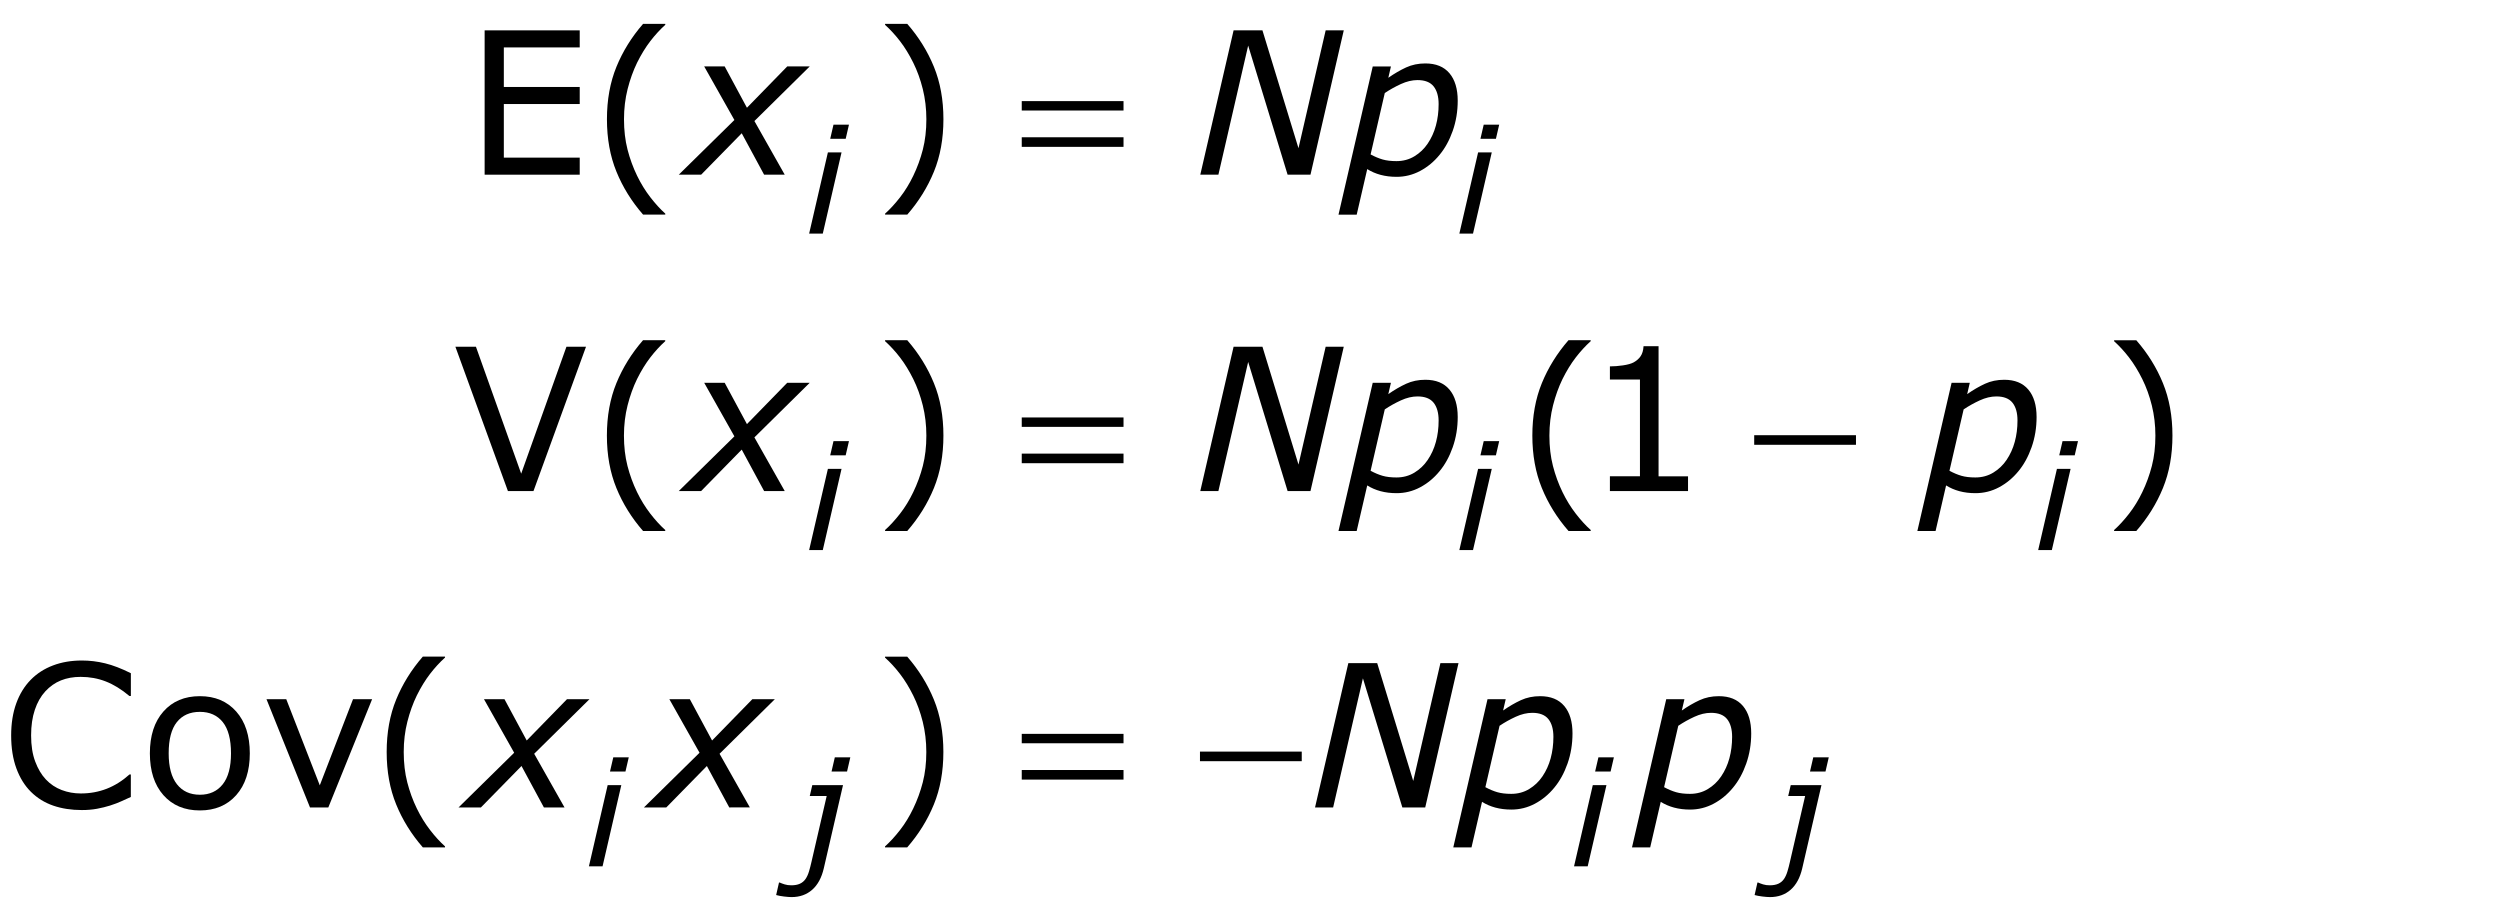 <?xml version="1.0" encoding="utf-8"?>
<!-- Generator: Adobe Illustrator 15.0.2, SVG Export Plug-In . SVG Version: 6.00 Build 0)  -->
<!DOCTYPE svg PUBLIC "-//W3C//DTD SVG 1.1//EN" "http://www.w3.org/Graphics/SVG/1.1/DTD/svg11.dtd">
<svg version="1.1" id="Layer_1" xmlns="http://www.w3.org/2000/svg" xmlns:xlink="http://www.w3.org/1999/xlink" x="0px" y="0px"
	 width="201.503px" height="73.466px" viewBox="0 0 201.503 73.466" enable-background="new 0 0 201.503 73.466"
	 xml:space="preserve">
<g>
	<g>
		<path d="M46.727,14.08H39.062V2.447h7.664v1.375h-6.117v3.188h6.117v1.375h-6.117v4.32h6.117V14.08z"/>
		<path d="M53.623,17.299H51.834c-0.922-1.058-1.638-2.211-2.148-3.461s-0.766-2.659-0.766-4.227
			c0-1.567,0.255-2.977,0.766-4.227s1.227-2.403,2.148-3.461h1.789v0.078
			c-0.422,0.38-0.824,0.819-1.207,1.316c-0.383,0.498-0.738,1.077-1.066,1.738
			c-0.312,0.641-0.566,1.347-0.762,2.117c-0.195,0.771-0.293,1.583-0.293,2.438
			c0,0.891,0.095,1.706,0.285,2.445c0.19,0.74,0.447,1.443,0.77,2.109
			c0.312,0.641,0.669,1.22,1.07,1.738c0.401,0.518,0.802,0.957,1.203,1.316V17.299z"/>
	</g>
	<g>
		<path d="M76.041,9.611c0,1.568-0.255,2.977-0.766,4.227c-0.511,1.25-1.227,2.403-2.148,3.461h-1.789
			V17.221c0.401-0.359,0.803-0.798,1.207-1.316c0.403-0.519,0.759-1.098,1.066-1.738
			c0.323-0.666,0.579-1.37,0.77-2.109c0.19-0.739,0.285-1.555,0.285-2.445
			c0-0.854-0.097-1.667-0.289-2.438c-0.193-0.771-0.448-1.477-0.766-2.117
			c-0.328-0.661-0.684-1.241-1.066-1.738c-0.383-0.497-0.785-0.936-1.207-1.316V1.924h1.789
			c0.922,1.058,1.638,2.211,2.148,3.461C75.786,6.635,76.041,8.044,76.041,9.611z"/>
	</g>
	<g>
		<path d="M47.234,27.945L43,39.578h-2.062l-4.234-11.633h1.656l3.648,10.234l3.648-10.234H47.234z"/>
		<path d="M53.619,42.797h-1.789c-0.922-1.058-1.638-2.211-2.148-3.461s-0.766-2.659-0.766-4.227
			s0.255-2.977,0.766-4.227s1.227-2.403,2.148-3.461h1.789V27.5
			c-0.422,0.38-0.824,0.819-1.207,1.316c-0.383,0.498-0.738,1.077-1.066,1.738
			c-0.312,0.641-0.566,1.347-0.762,2.117c-0.195,0.771-0.293,1.583-0.293,2.438
			c0,0.891,0.095,1.706,0.285,2.445s0.447,1.442,0.77,2.109c0.312,0.641,0.669,1.22,1.07,1.738
			s0.802,0.957,1.203,1.316V42.797z"/>
	</g>
	<g>
		<path d="M76.041,35.109c0,1.567-0.255,2.977-0.766,4.227c-0.511,1.25-1.227,2.403-2.148,3.461h-1.789
			v-0.078c0.401-0.359,0.803-0.798,1.207-1.316c0.403-0.519,0.759-1.098,1.066-1.738
			c0.323-0.667,0.579-1.37,0.77-2.109C74.571,36.815,74.666,36,74.666,35.109
			c0-0.854-0.097-1.667-0.289-2.438c-0.193-0.771-0.448-1.477-0.766-2.117
			c-0.328-0.661-0.684-1.241-1.066-1.738c-0.383-0.497-0.785-0.936-1.207-1.316v-0.078h1.789
			c0.922,1.058,1.638,2.211,2.148,3.461C75.786,32.133,76.041,33.542,76.041,35.109z"/>
		<path d="M128.212,42.797h-1.789c-0.922-1.058-1.638-2.211-2.148-3.461s-0.766-2.659-0.766-4.227
			s0.255-2.977,0.766-4.227s1.227-2.403,2.148-3.461h1.789V27.5
			c-0.422,0.38-0.824,0.819-1.207,1.316c-0.383,0.498-0.738,1.077-1.066,1.738
			c-0.312,0.641-0.566,1.347-0.762,2.117c-0.195,0.771-0.293,1.583-0.293,2.438
			c0,0.891,0.095,1.706,0.285,2.445s0.446,1.442,0.77,2.109c0.312,0.641,0.669,1.22,1.07,1.738
			s0.802,0.957,1.203,1.316V42.797z"/>
	</g>
	<g>
		<path d="M175.102,35.109c0,1.567-0.255,2.977-0.766,4.227s-1.227,2.403-2.148,3.461h-1.789v-0.078
			c0.401-0.359,0.804-0.798,1.207-1.316s0.759-1.098,1.066-1.738
			c0.323-0.667,0.579-1.37,0.77-2.109s0.285-1.555,0.285-2.445c0-0.854-0.097-1.667-0.289-2.438
			c-0.192-0.771-0.448-1.477-0.766-2.117c-0.328-0.661-0.684-1.241-1.066-1.738
			c-0.383-0.497-0.785-0.936-1.207-1.316v-0.078h1.789c0.922,1.058,1.638,2.211,2.148,3.461
			S175.102,33.542,175.102,35.109z"/>
	</g>
	<g>
		<path d="M35.869,68.299h-1.789c-0.922-1.058-1.638-2.211-2.148-3.461
			c-0.511-1.25-0.766-2.659-0.766-4.227s0.255-2.977,0.766-4.227c0.51-1.25,1.227-2.403,2.148-3.461
			h1.789v0.078c-0.422,0.38-0.824,0.819-1.207,1.316s-0.738,1.077-1.066,1.738
			c-0.312,0.641-0.566,1.347-0.762,2.117s-0.293,1.583-0.293,2.438c0,0.891,0.095,1.706,0.285,2.445
			c0.19,0.739,0.446,1.442,0.77,2.109c0.312,0.641,0.669,1.22,1.07,1.738
			c0.401,0.519,0.802,0.957,1.203,1.316V68.299z"/>
		<path d="M76.037,60.611c0,1.567-0.255,2.977-0.766,4.227c-0.511,1.25-1.227,2.403-2.148,3.461h-1.789
			V68.221c0.401-0.359,0.803-0.798,1.207-1.316c0.403-0.519,0.759-1.098,1.066-1.738
			c0.323-0.667,0.579-1.37,0.77-2.109c0.19-0.739,0.285-1.555,0.285-2.445
			c0-0.854-0.097-1.667-0.289-2.438c-0.193-0.771-0.448-1.477-0.766-2.117
			c-0.328-0.661-0.684-1.241-1.066-1.738s-0.785-0.937-1.207-1.316v-0.078h1.789
			c0.922,1.058,1.638,2.211,2.148,3.461C75.782,57.635,76.037,59.044,76.037,60.611z"/>
	</g>
	<g>
		<path d="M59.193,9.672l-2.435-4.318h1.652l1.794,3.331l3.248-3.331h1.813l-4.459,4.402L63.25,14.08
			h-1.662l-1.804-3.339l-3.271,3.339h-1.803L59.193,9.672z"/>
		<path d="M105.626,14.08h-1.844l-3.178-10.406L98.204,14.08h-1.459l2.684-11.633h2.325l2.905,9.5
			l2.191-9.5h1.459L105.626,14.08z"/>
	</g>
	<g>
		<path d="M117.494,8.111c0,0.865-0.134,1.677-0.402,2.438c-0.268,0.761-0.623,1.406-1.066,1.938
			c-0.447,0.547-0.968,0.978-1.562,1.293s-1.226,0.473-1.897,0.473c-0.469,0-0.899-0.054-1.293-0.16
			c-0.393-0.106-0.751-0.262-1.073-0.464l-0.849,3.671h-1.467l2.76-11.945h1.467l-0.212,0.915
			c0.484-0.339,0.961-0.616,1.43-0.833c0.469-0.216,0.987-0.324,1.556-0.324
			c0.849,0,1.496,0.263,1.941,0.789C117.271,6.427,117.494,7.164,117.494,8.111z M115.955,8.393
			c0-0.62-0.136-1.098-0.406-1.434s-0.702-0.504-1.295-0.504c-0.433,0-0.88,0.107-1.343,0.32
			c-0.464,0.214-0.896,0.455-1.296,0.725l-1.143,4.948c0.338,0.182,0.661,0.317,0.969,0.406
			c0.307,0.089,0.679,0.133,1.116,0.133c0.536,0,1.02-0.13,1.449-0.391
			c0.429-0.26,0.784-0.599,1.065-1.016c0.297-0.438,0.519-0.924,0.664-1.461
			C115.882,9.583,115.955,9.007,115.955,8.393z"/>
	</g>
	<g>
		<path d="M59.193,35.17l-2.435-4.318h1.652l1.794,3.331l3.248-3.331h1.813l-4.459,4.402L63.25,39.578
			h-1.662l-1.804-3.339l-3.271,3.339h-1.803L59.193,35.17z"/>
		<path d="M105.626,39.578h-1.844l-3.178-10.406L98.204,39.578h-1.459l2.684-11.633h2.325l2.905,9.5
			l2.191-9.5h1.459L105.626,39.578z"/>
	</g>
	<g>
		<path d="M117.494,33.609c0,0.865-0.134,1.677-0.402,2.438c-0.268,0.761-0.623,1.406-1.066,1.938
			c-0.447,0.547-0.968,0.978-1.562,1.293S113.238,39.75,112.566,39.75c-0.469,0-0.899-0.054-1.293-0.16
			c-0.393-0.106-0.751-0.262-1.073-0.464l-0.849,3.671h-1.467l2.76-11.945h1.467l-0.212,0.915
			c0.484-0.339,0.961-0.616,1.43-0.833c0.469-0.216,0.987-0.324,1.556-0.324
			c0.849,0,1.496,0.263,1.941,0.789C117.271,31.925,117.494,32.662,117.494,33.609z M115.955,33.891
			c0-0.62-0.136-1.098-0.406-1.434s-0.702-0.504-1.295-0.504c-0.433,0-0.88,0.107-1.343,0.32
			c-0.464,0.214-0.896,0.455-1.296,0.725l-1.143,4.947c0.338,0.183,0.661,0.317,0.969,0.406
			c0.307,0.089,0.679,0.133,1.116,0.133c0.536,0,1.02-0.13,1.449-0.391
			c0.429-0.261,0.784-0.599,1.065-1.016c0.297-0.438,0.519-0.924,0.664-1.461
			C115.882,35.081,115.955,34.505,115.955,33.891z"/>
		<path d="M164.151,33.609c0,0.865-0.134,1.677-0.402,2.438c-0.269,0.761-0.623,1.406-1.065,1.938
			c-0.448,0.547-0.969,0.978-1.562,1.293S159.895,39.75,159.224,39.75c-0.469,0-0.899-0.054-1.293-0.16
			c-0.393-0.106-0.751-0.262-1.073-0.464l-0.848,3.671h-1.468l2.759-11.945h1.467l-0.211,0.915
			c0.484-0.339,0.961-0.616,1.43-0.833c0.469-0.216,0.987-0.324,1.556-0.324
			c0.849,0,1.496,0.263,1.941,0.789C163.929,31.925,164.151,32.662,164.151,33.609z M162.612,33.891
			c0-0.62-0.136-1.098-0.406-1.434s-0.702-0.504-1.295-0.504c-0.433,0-0.88,0.107-1.343,0.32
			c-0.463,0.214-0.896,0.455-1.296,0.725l-1.143,4.947c0.338,0.183,0.661,0.317,0.968,0.406
			c0.308,0.089,0.68,0.133,1.117,0.133c0.536,0,1.02-0.13,1.449-0.391s0.784-0.599,1.065-1.016
			c0.297-0.438,0.519-0.924,0.664-1.461C162.539,35.081,162.612,34.505,162.612,33.891z"/>
	</g>
	<g>
		<path d="M41.443,60.672l-2.435-4.318h1.652l1.794,3.331l3.248-3.331h1.813l-4.459,4.401L45.5,65.08
			h-1.662l-1.804-3.339l-3.271,3.339h-1.803L41.443,60.672z"/>
		<path d="M56.384,60.672l-2.435-4.318h1.652l1.793,3.331l3.249-3.331h1.813l-4.459,4.401l2.443,4.325
			H58.779l-1.804-3.339l-3.271,3.339h-1.802L56.384,60.672z"/>
	</g>
	<g>
		<path d="M114.875,65.08h-1.844l-3.178-10.406l-2.4,10.406h-1.459l2.684-11.633h2.325l2.905,9.5
			l2.191-9.5h1.459L114.875,65.08z"/>
		<path d="M126.745,59.111c0,0.864-0.134,1.677-0.402,2.438s-0.623,1.406-1.065,1.938
			c-0.448,0.547-0.969,0.978-1.562,1.293s-1.227,0.473-1.897,0.473c-0.469,0-0.899-0.054-1.293-0.16
			c-0.393-0.106-0.751-0.262-1.073-0.464l-0.848,3.671h-1.468l2.759-11.945h1.467l-0.211,0.914
			c0.484-0.338,0.961-0.616,1.43-0.832s0.987-0.324,1.556-0.324c0.849,0,1.496,0.263,1.941,0.789
			S126.745,58.163,126.745,59.111z M125.206,59.393c0-0.62-0.136-1.098-0.406-1.434
			s-0.702-0.504-1.295-0.504c-0.433,0-0.88,0.106-1.343,0.32s-0.896,0.455-1.296,0.725l-1.143,4.947
			c0.338,0.183,0.661,0.317,0.968,0.406c0.308,0.089,0.68,0.133,1.117,0.133
			c0.536,0,1.02-0.13,1.449-0.391s0.784-0.599,1.065-1.016c0.297-0.438,0.519-0.925,0.664-1.461
			S125.206,60.007,125.206,59.393z"/>
	</g>
	<g>
		<path d="M141.15,59.111c0,0.864-0.134,1.677-0.402,2.438c-0.268,0.761-0.623,1.406-1.066,1.938
			c-0.447,0.547-0.968,0.978-1.562,1.293s-1.226,0.473-1.897,0.473c-0.469,0-0.899-0.054-1.293-0.16
			c-0.393-0.106-0.751-0.262-1.073-0.464l-0.849,3.671h-1.467l2.76-11.945h1.467l-0.212,0.914
			c0.484-0.338,0.961-0.616,1.43-0.832s0.987-0.324,1.556-0.324c0.849,0,1.496,0.263,1.941,0.789
			S141.15,58.163,141.15,59.111z M139.611,59.393c0-0.62-0.136-1.098-0.406-1.434
			s-0.702-0.504-1.295-0.504c-0.433,0-0.88,0.106-1.343,0.32c-0.464,0.214-0.896,0.455-1.296,0.725
			l-1.143,4.947c0.338,0.183,0.661,0.317,0.969,0.406c0.307,0.089,0.679,0.133,1.116,0.133
			c0.536,0,1.02-0.13,1.449-0.391c0.429-0.261,0.784-0.599,1.065-1.016
			c0.297-0.438,0.519-0.925,0.664-1.461S139.611,60.007,139.611,59.393z"/>
	</g>
	<g>
		<path d="M67.829,12.285l-1.512,6.545H65.217l1.512-6.545H67.829z M68.428,10.047l-0.265,1.143h-1.247
			l0.265-1.143H68.428z"/>
		<path d="M120.238,12.285l-1.512,6.545h-1.101l1.512-6.545H120.238z M120.837,10.047l-0.265,1.143
			h-1.247l0.265-1.143H120.837z"/>
	</g>
	<g>
		<path d="M67.829,37.793l-1.512,6.545H65.217l1.512-6.545H67.829z M68.428,35.555l-0.265,1.143h-1.247
			l0.265-1.143H68.428z"/>
		<path d="M120.238,37.793l-1.512,6.545h-1.101l1.512-6.545H120.238z M120.837,35.555l-0.265,1.143
			h-1.247l0.265-1.143H120.837z"/>
	</g>
	<g>
		<path d="M166.892,37.793l-1.512,6.545h-1.101l1.512-6.545H166.892z M167.49,35.555l-0.265,1.143h-1.247
			l0.265-1.143H167.49z"/>
	</g>
	<g>
		<path d="M50.079,63.282l-1.512,6.545H47.467l1.512-6.545H50.079z M50.678,61.044l-0.265,1.143h-1.247
			l0.265-1.143H50.678z"/>
		<path d="M66.399,69.985c-0.175,0.758-0.487,1.334-0.934,1.729s-1.002,0.592-1.665,0.592
			c-0.156,0-0.361-0.016-0.615-0.047c-0.254-0.031-0.462-0.071-0.626-0.118l0.229-1.007h0.058
			c0.113,0.051,0.247,0.101,0.401,0.149s0.333,0.073,0.536,0.073c0.273,0,0.502-0.042,0.688-0.126
			c0.185-0.084,0.336-0.21,0.454-0.378c0.113-0.164,0.207-0.368,0.281-0.612
			c0.074-0.244,0.14-0.499,0.199-0.765l1.227-5.314H65.267l0.205-0.879h2.476L66.399,69.985z
			 M68.273,62.187h-1.249l0.263-1.143h1.249L68.273,62.187z"/>
	</g>
	<g>
		<path d="M129.482,63.282l-1.512,6.545h-1.101l1.512-6.545H129.482z M130.081,61.044l-0.265,1.143
			h-1.247l0.265-1.143H130.081z"/>
		<path d="M145.263,69.985c-0.176,0.758-0.486,1.334-0.934,1.729s-1.002,0.592-1.665,0.592
			c-0.156,0-0.361-0.016-0.615-0.047c-0.253-0.031-0.462-0.071-0.626-0.118l0.229-1.007h0.059
			c0.113,0.051,0.247,0.101,0.4,0.149c0.154,0.049,0.333,0.073,0.536,0.073
			c0.273,0,0.502-0.042,0.688-0.126s0.337-0.21,0.454-0.378c0.113-0.164,0.207-0.368,0.281-0.612
			s0.141-0.499,0.199-0.765l1.227-5.314h-1.365l0.205-0.879h2.476L145.263,69.985z M147.137,62.187
			h-1.249l0.263-1.143h1.249L147.137,62.187z"/>
	</g>
	<g>
		<path d="M82.354,8.15h8.203V8.908h-8.203V8.15z M82.354,11.064h8.203v0.773h-8.203V11.064z"/>
	</g>
	<g>
		<path d="M82.354,33.648h8.203v0.758h-8.203V33.648z M82.354,36.562h8.203v0.773h-8.203V36.562z"/>
		<path d="M141.391,35.078h8.203v0.773h-8.203V35.078z"/>
	</g>
	<g>
		<path d="M82.354,59.15h8.203v0.758h-8.203V59.15z M82.354,62.064h8.203v0.773h-8.203V62.064z"/>
		<path d="M96.719,60.58h8.203v0.773h-8.203V60.58z"/>
	</g>
	<g>
		<path d="M136.057,39.578h-6.297v-1.188h2.422v-7.797h-2.422v-1.062c0.328,0,0.68-0.027,1.055-0.082
			s0.659-0.134,0.852-0.238c0.239-0.13,0.429-0.295,0.566-0.496
			c0.138-0.2,0.218-0.47,0.238-0.809h1.211v10.484h2.375V39.578z"/>
	</g>
	<g>
		<path d="M10.547,64.236c-0.287,0.125-0.546,0.242-0.777,0.352c-0.232,0.109-0.535,0.224-0.91,0.344
			c-0.318,0.099-0.663,0.184-1.035,0.254c-0.373,0.07-0.783,0.105-1.23,0.105
			c-0.844,0-1.611-0.118-2.301-0.355c-0.69-0.237-1.291-0.608-1.801-1.113
			c-0.5-0.495-0.891-1.124-1.172-1.887s-0.422-1.649-0.422-2.66c0-0.958,0.135-1.815,0.406-2.57
			c0.271-0.755,0.661-1.394,1.172-1.914c0.495-0.505,1.092-0.891,1.793-1.156
			c0.7-0.266,1.478-0.398,2.332-0.398c0.625,0,1.249,0.075,1.871,0.227
			c0.622,0.151,1.313,0.417,2.074,0.797v1.836h-0.117c-0.641-0.536-1.276-0.927-1.906-1.172
			C7.893,54.679,7.219,54.557,6.5,54.557c-0.589,0-1.119,0.095-1.59,0.285
			c-0.472,0.19-0.892,0.485-1.262,0.887c-0.359,0.391-0.64,0.884-0.84,1.48
			c-0.201,0.597-0.301,1.285-0.301,2.066c0,0.817,0.11,1.521,0.332,2.109
			c0.221,0.589,0.506,1.067,0.855,1.438c0.364,0.386,0.79,0.671,1.277,0.855
			c0.487,0.185,1.001,0.277,1.543,0.277c0.745,0,1.442-0.128,2.094-0.383
			c0.651-0.255,1.26-0.638,1.828-1.148h0.109V64.236z"/>
		<path d="M20.135,60.721c0,1.422-0.365,2.544-1.094,3.367c-0.729,0.823-1.706,1.234-2.93,1.234
			c-1.234,0-2.215-0.411-2.941-1.234s-1.09-1.945-1.09-3.367s0.363-2.546,1.09-3.371
			s1.707-1.238,2.941-1.238c1.224,0,2.2,0.413,2.93,1.238C19.77,58.175,20.135,59.299,20.135,60.721
			z M18.619,60.721c0-1.13-0.222-1.97-0.664-2.52c-0.443-0.55-1.058-0.824-1.844-0.824
			c-0.797,0-1.416,0.274-1.855,0.824c-0.44,0.55-0.66,1.39-0.66,2.52
			c0,1.094,0.221,1.923,0.664,2.488c0.442,0.565,1.06,0.848,1.852,0.848
			c0.781,0,1.395-0.28,1.84-0.84S18.619,61.825,18.619,60.721z"/>
	</g>
	<g>
		<path d="M29.994,56.354l-3.531,8.727h-1.477l-3.508-8.727h1.594l2.703,6.945l2.68-6.945H29.994z"/>
	</g>
</g>
</svg>
